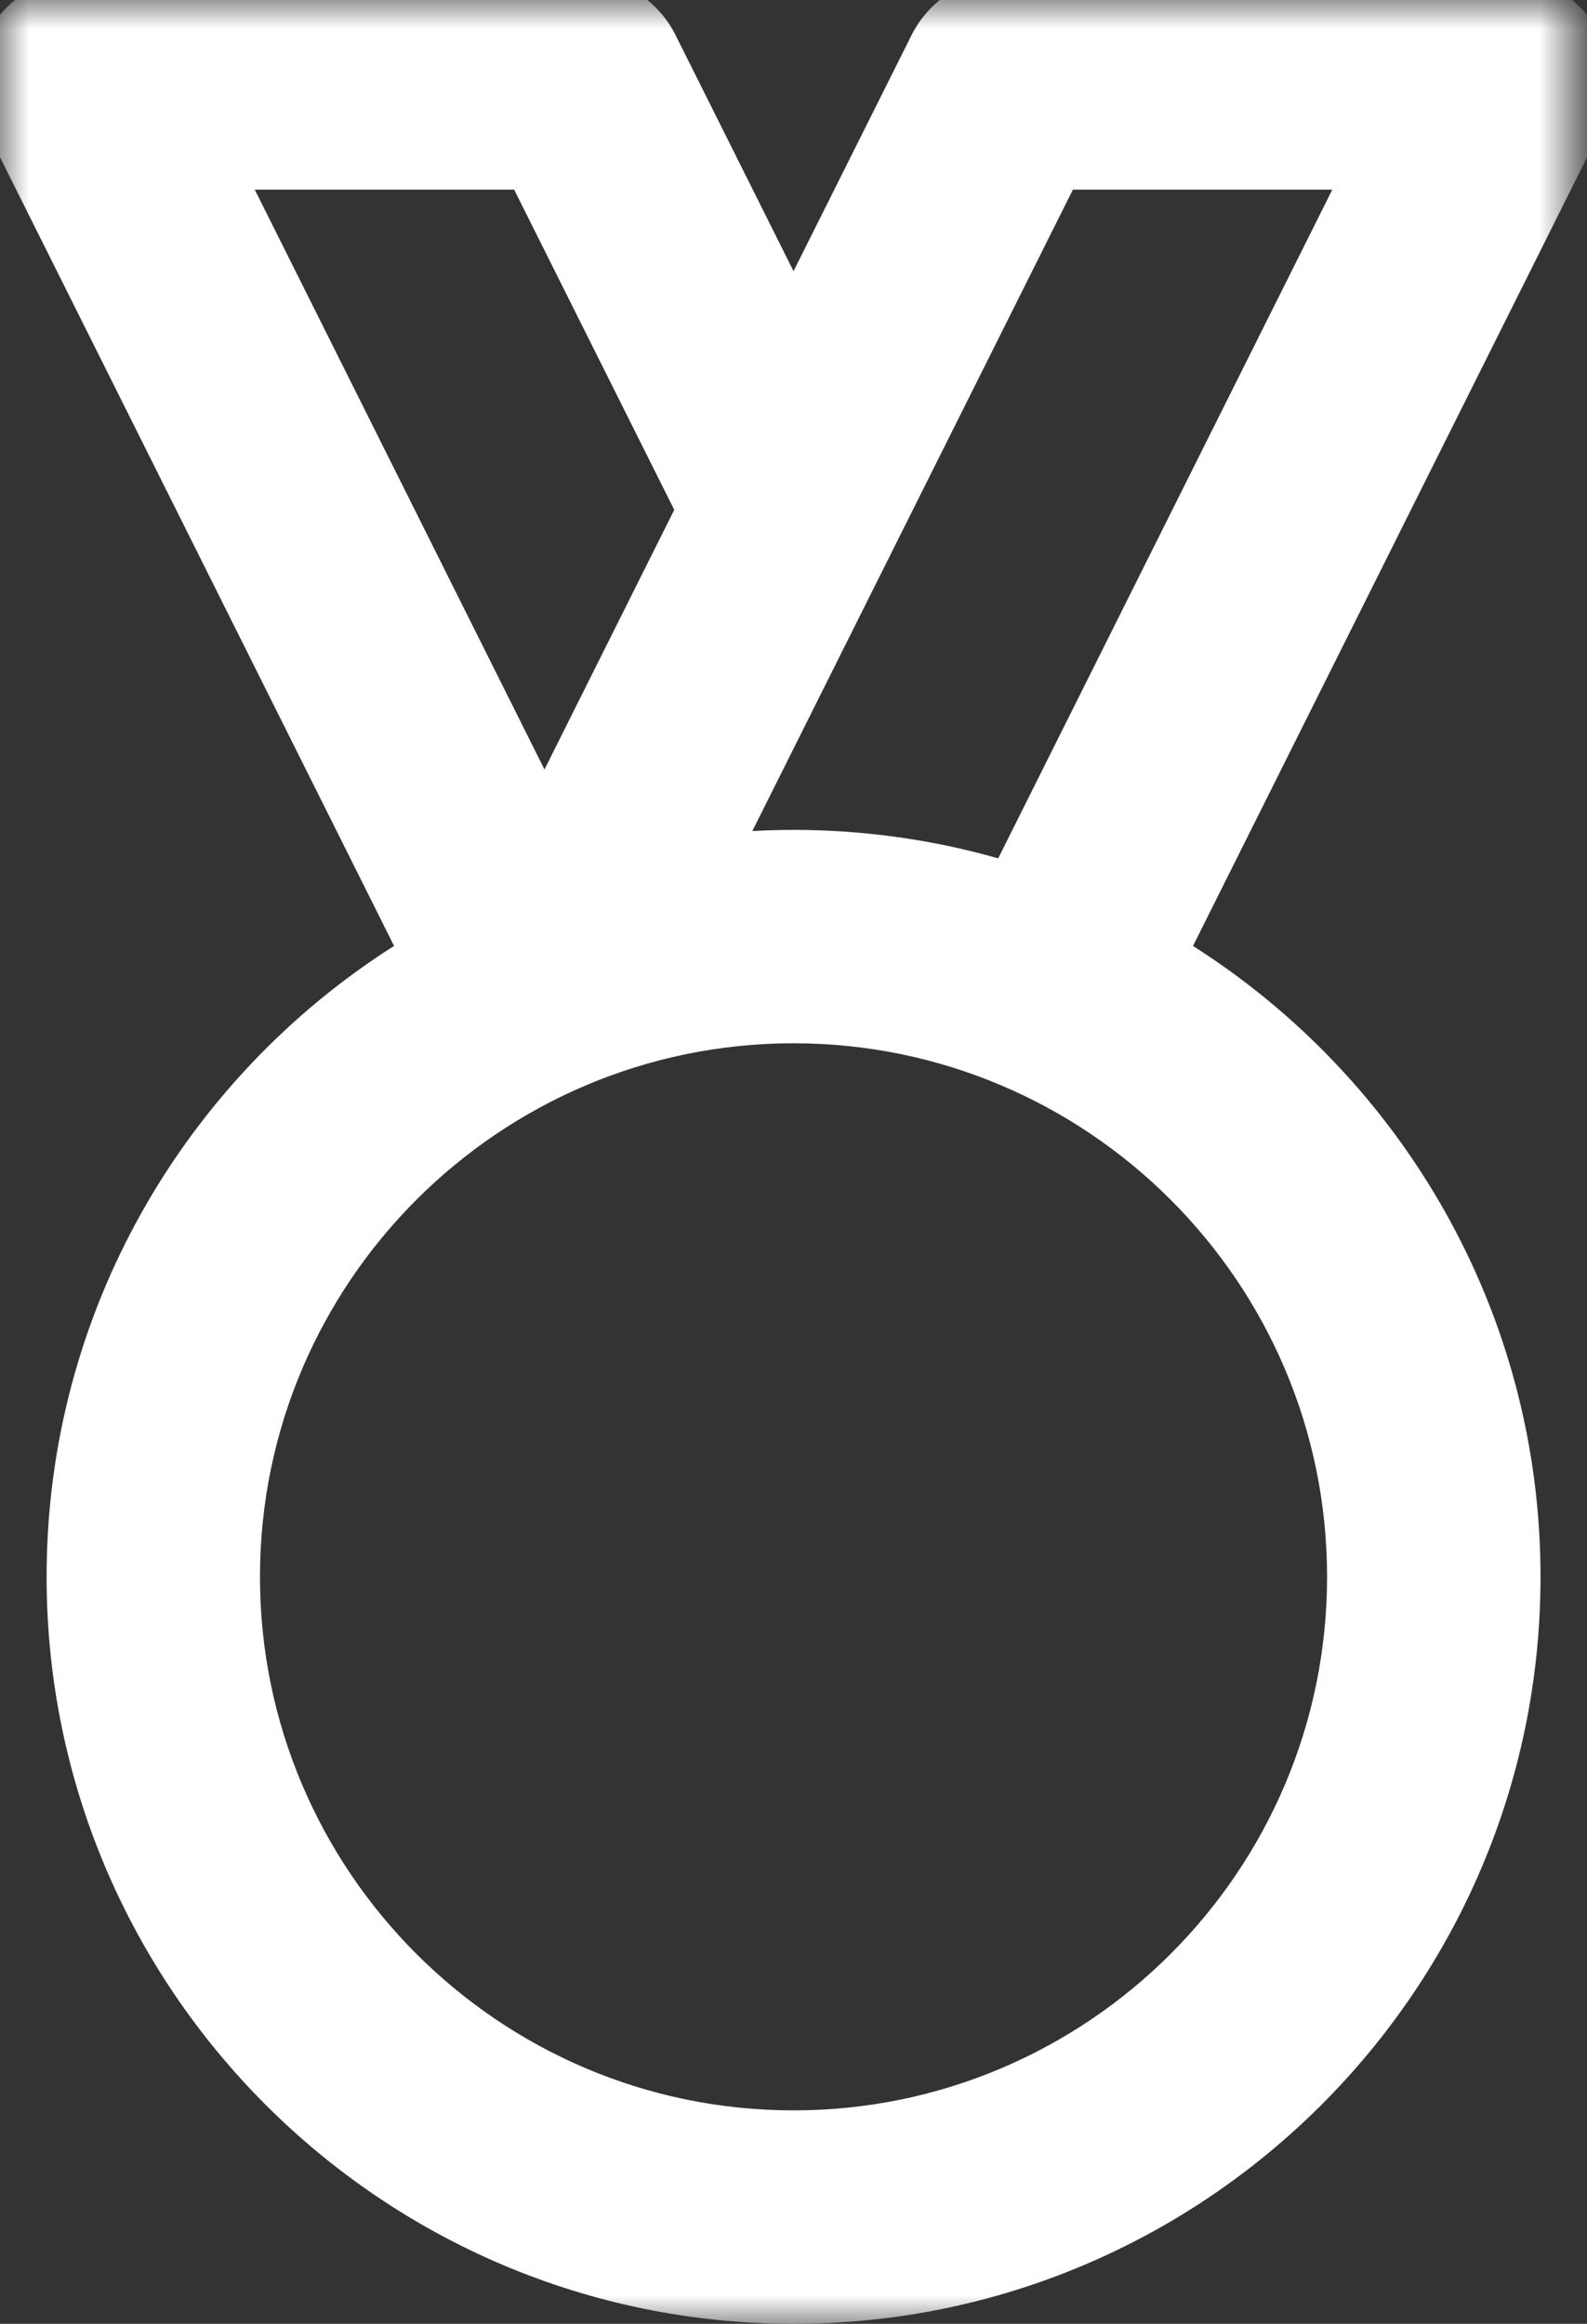 <svg viewBox="0 0 27.317 40" xmlns="http://www.w3.org/2000/svg" xmlns:xlink="http://www.w3.org/1999/xlink" width="27.317" height="40" fill="none" customFrame="#000000">
	<rect x="0" y="0" width="27.317" height="40" fill="#333333" stroke="none"/>
	<defs>
		<filter id="pixso_custom_mask_type_outline">
			<feColorMatrix type="matrix" values="0 0 0 0 1 0 0 0 0 1 0 0 0 0 1 0 0 0 1 0 " />
		</filter>
	</defs>
	<mask id="mask_7" width="27.317" height="40" x="0" y="0" maskUnits="userSpaceOnUse">
		<g filter="url(#pixso_custom_mask_type_outline)">
			<g>
				<rect id="Rectangle 69" width="27.317" height="40" x="0" y="0" fill="rgb(255,255,255)" />
			</g>
		</g>
	</mask>
	<g id="Group 332">
		<g id="Group 332" mask="url(#mask_7)">
			<g style="mix-blend-mode:normal">
				<path id="Path 382" d="M27.467 0.461C27.132 -0.08 26.541 -0.41 25.905 -0.41L17.333 -0.41C16.637 -0.41 16.001 -0.016 15.69 0.606L13.659 4.668L11.629 0.606C11.318 -0.017 10.681 -0.41 9.986 -0.41L1.414 -0.41C0.777 -0.41 0.186 -0.08 -0.148 0.461C-0.483 1.003 -0.514 1.679 -0.229 2.248L6.783 16.282C3.191 18.565 0.802 22.58 0.802 27.142C0.802 34.232 6.57 40 13.659 40C20.749 40 26.517 34.232 26.517 27.142C26.517 22.58 24.128 18.565 20.535 16.283L27.548 2.248C27.832 1.679 27.802 1.003 27.467 0.461ZM8.85 3.264L11.606 8.776L9.372 13.245L4.385 3.264L8.85 3.264ZM22.843 27.142C22.843 32.206 18.723 36.326 13.659 36.326C8.595 36.326 4.475 32.206 4.475 27.142C4.475 22.078 8.595 17.958 13.659 17.958C18.723 17.958 22.843 22.078 22.843 27.142ZM17.182 14.775C16.062 14.456 14.88 14.285 13.659 14.285C13.421 14.285 13.185 14.292 12.95 14.305L18.468 3.264L22.933 3.264L17.182 14.775Z" fill="rgb(255,255,255)" fill-rule="nonzero" />
			</g>
		</g>
	</g>
</svg>
